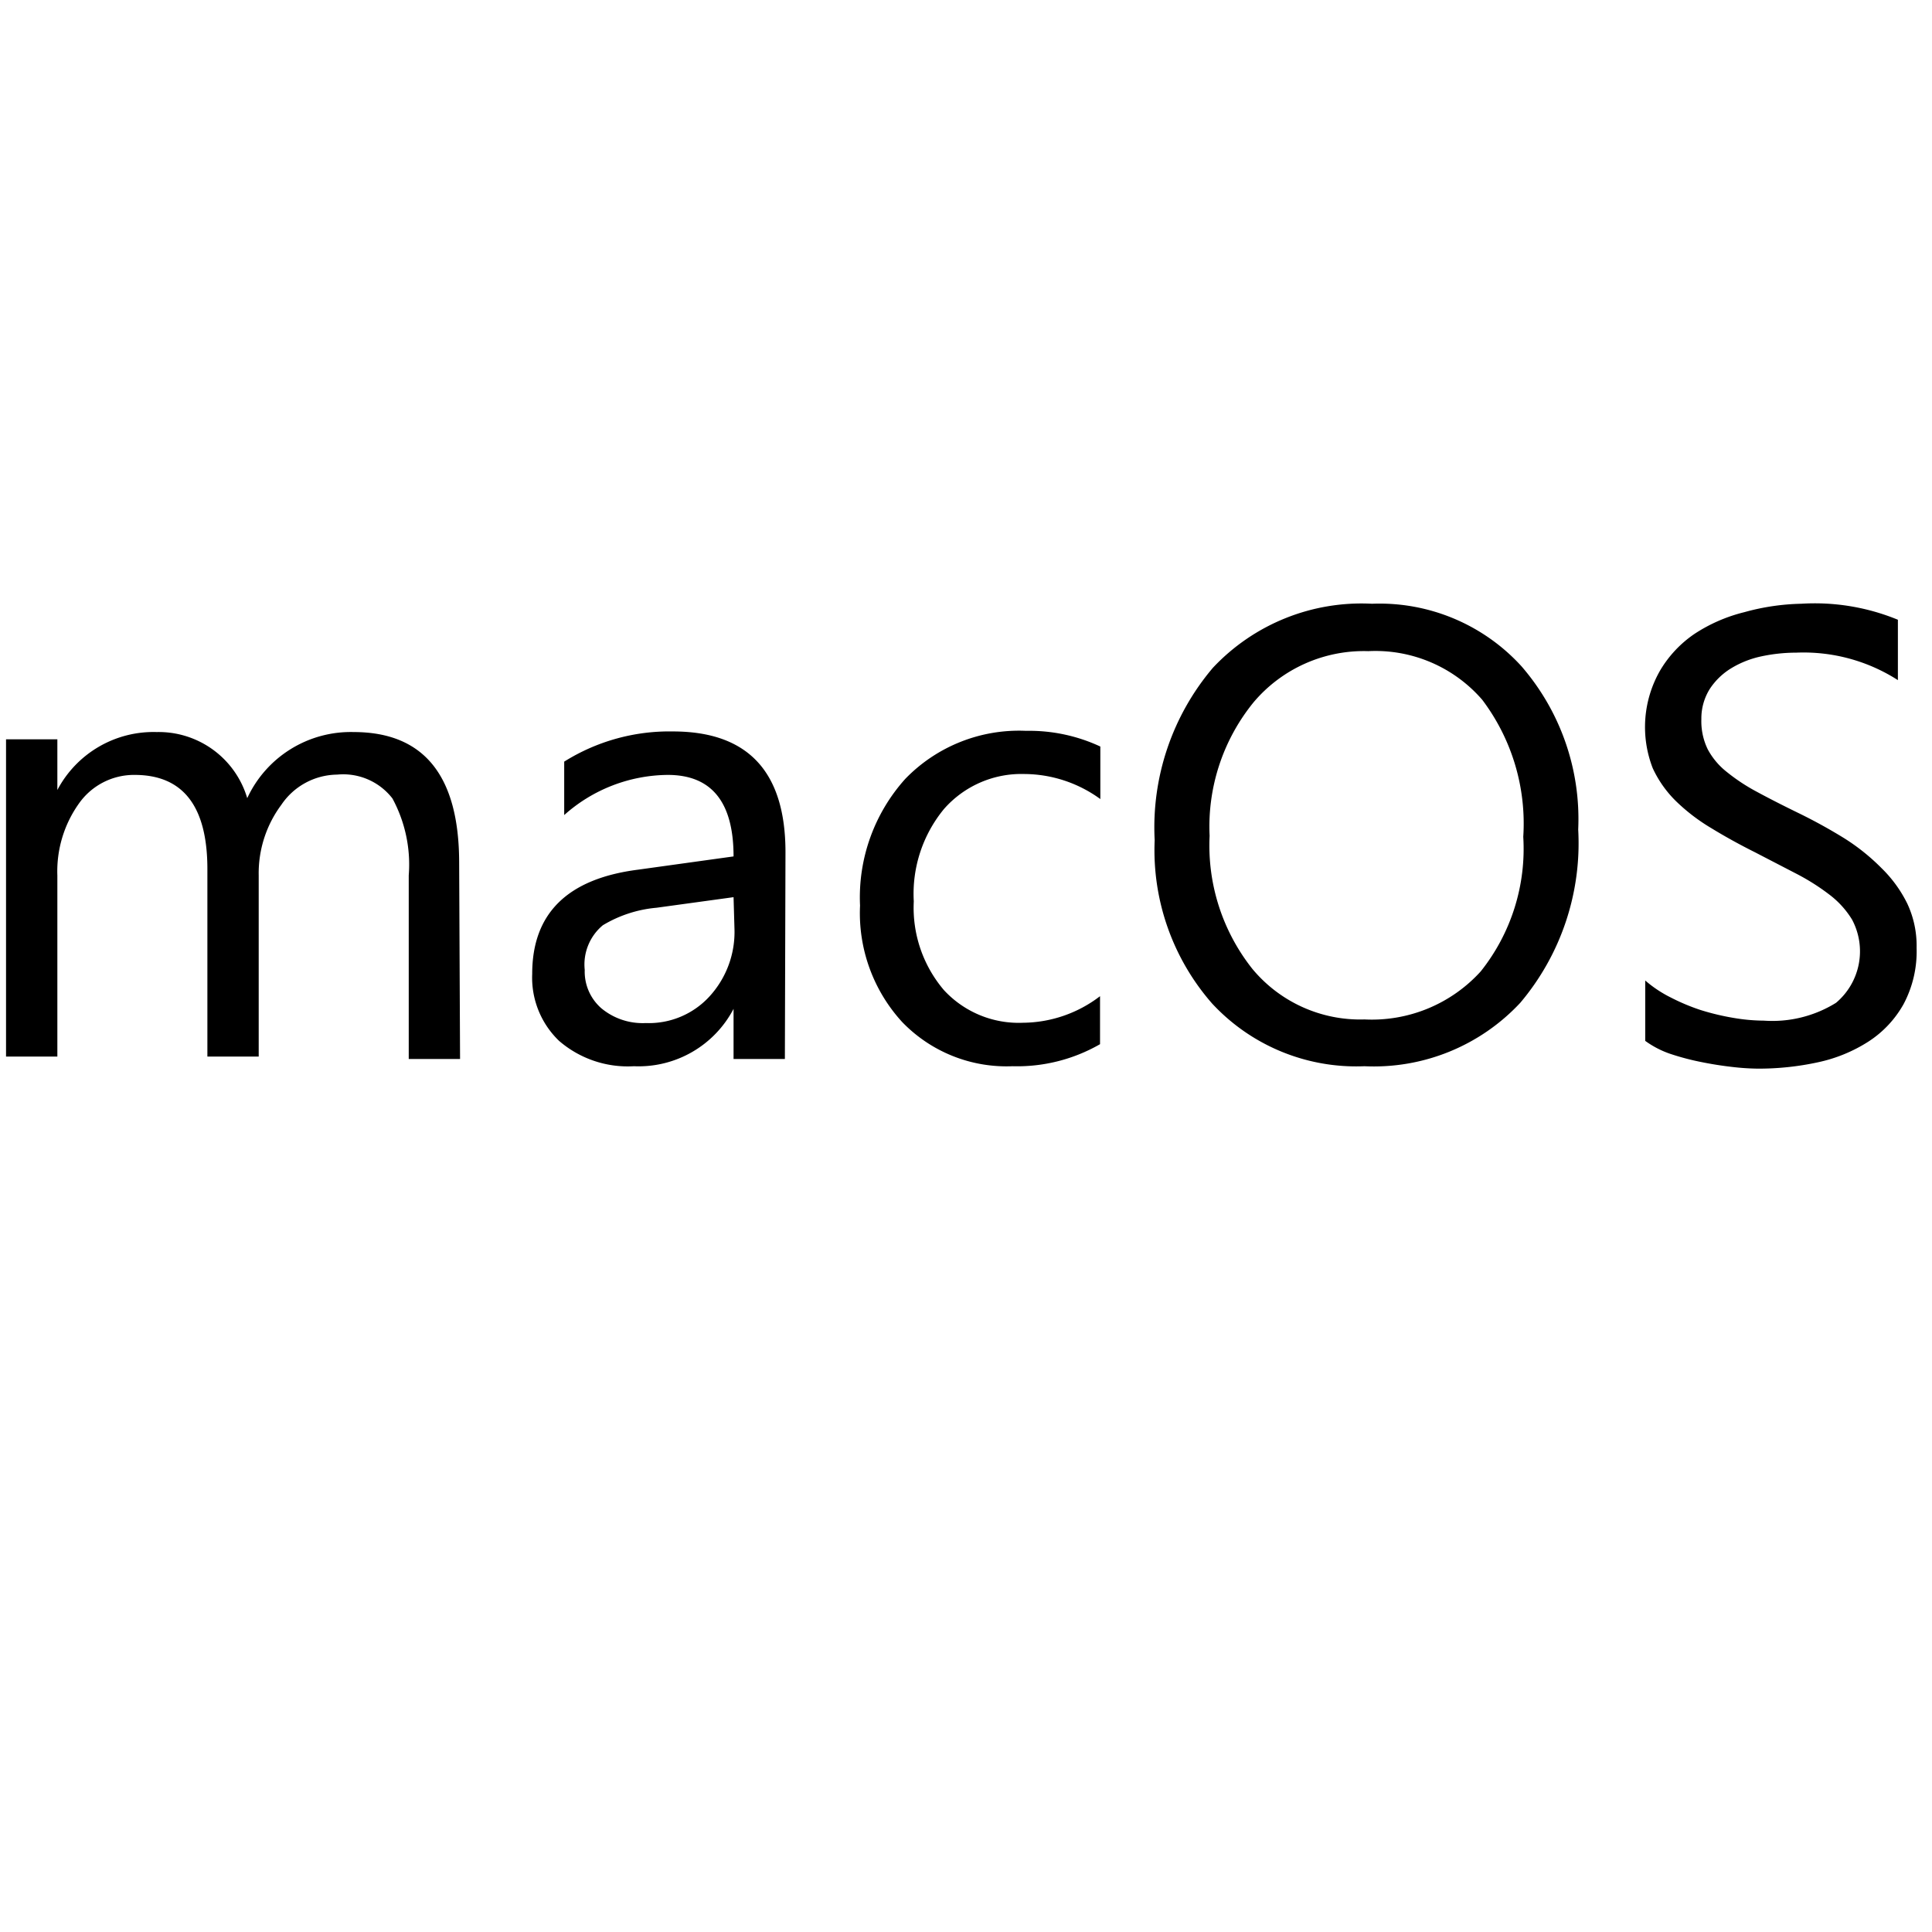 <svg xmlns="http://www.w3.org/2000/svg" viewBox="0 0 64 64"><path d="M15.24 35.08h-1.7V29a4.6 4.6 0 00-.54-2.55 2.06 2.06 0 00-1.83-.79 2.26 2.26 0 00-1.85 1A3.8 3.8 0 008.57 29v6h-1.7v-6.21q0-3.12-2.41-3.12a2.23 2.23 0 00-1.84.94A3.87 3.87 0 001.9 29v6H.2V24.49h1.7v1.68a3.6 3.6 0 013.29-1.92 3.06 3.06 0 013 2.19 3.78 3.78 0 013.52-2.19q3.49 0 3.5 4.31zm10.76 0h-1.7v-1.66a3.55 3.55 0 01-3.3 1.9 3.48 3.48 0 01-2.48-.84 2.9 2.9 0 01-.89-2.22q0-3 3.5-3.45l3.17-.44q0-2.7-2.18-2.7A5.21 5.21 0 0018.69 27v-1.77a6.56 6.56 0 013.6-1q3.73 0 3.73 4zm-1.7-5.36l-2.55.35a4.16 4.16 0 00-1.78.58 1.69 1.69 0 00-.6 1.48 1.61 1.61 0 00.55 1.27 2.14 2.14 0 001.47.49 2.72 2.72 0 002.12-.89 3.16 3.16 0 00.82-2.24zm12.14 4.87a5.51 5.51 0 01-2.9.73 4.8 4.8 0 01-3.66-1.47A5.34 5.34 0 0128.49 30a5.87 5.87 0 011.5-4.2 5.24 5.24 0 014-1.59 5.57 5.57 0 012.46.52v1.74a4.31 4.31 0 00-2.52-.83 3.41 3.41 0 00-2.66 1.16 4.42 4.42 0 00-1 3.06 4.21 4.21 0 001 2.94 3.37 3.37 0 002.62 1.08 4.25 4.25 0 002.55-.88zm8.76.73a6.51 6.51 0 01-5.05-2.08 7.71 7.71 0 01-1.9-5.41 8.17 8.17 0 011.93-5.71A6.75 6.75 0 0145.45 20a6.36 6.36 0 014.95 2.07 7.73 7.73 0 011.88 5.41 8.19 8.19 0 01-1.92 5.74 6.63 6.63 0 01-5.16 2.1zm.12-13.75a4.78 4.78 0 00-3.79 1.69 6.52 6.52 0 00-1.46 4.43 6.57 6.57 0 001.42 4.41 4.64 4.64 0 003.71 1.67 4.87 4.87 0 003.85-1.59 6.51 6.51 0 001.41-4.46 6.8 6.8 0 00-1.36-4.54 4.68 4.68 0 00-3.77-1.61zm9.18 12.91v-2a4 4 0 00.84.56 6.79 6.79 0 001 .42 8.16 8.16 0 001.09.26 6.08 6.08 0 001 .09 4 4 0 002.39-.59 2.23 2.23 0 00.53-2.76 3 3 0 00-.73-.81 7.33 7.33 0 00-1.1-.7l-1.37-.71q-.78-.39-1.45-.8a6.29 6.29 0 01-1.17-.89 3.72 3.72 0 01-.78-1.1A3.76 3.76 0 0155 22.2a3.81 3.81 0 011.13-1.2 5.3 5.3 0 011.65-.72 7.57 7.57 0 011.89-.28 7.23 7.23 0 013.2.53v2a5.79 5.79 0 00-3.37-.91 5.53 5.53 0 00-1.14.12 3.21 3.21 0 00-1 .39 2.24 2.24 0 00-.72.69 1.84 1.84 0 00-.28 1 2.13 2.13 0 00.21 1 2.39 2.39 0 00.63.75 6.24 6.24 0 001 .66q.59.32 1.37.7t1.51.83a6.91 6.91 0 011.25 1 4.28 4.28 0 01.85 1.17 3.29 3.29 0 01.31 1.47 3.72 3.72 0 01-.43 1.86 3.52 3.52 0 01-1.16 1.24 5.05 5.05 0 01-1.68.69 9.23 9.23 0 01-2 .21 8.11 8.11 0 01-.87-.06q-.52-.06-1.05-.17a8.3 8.3 0 01-1-.27 3.14 3.14 0 01-.8-.42z"/></svg>